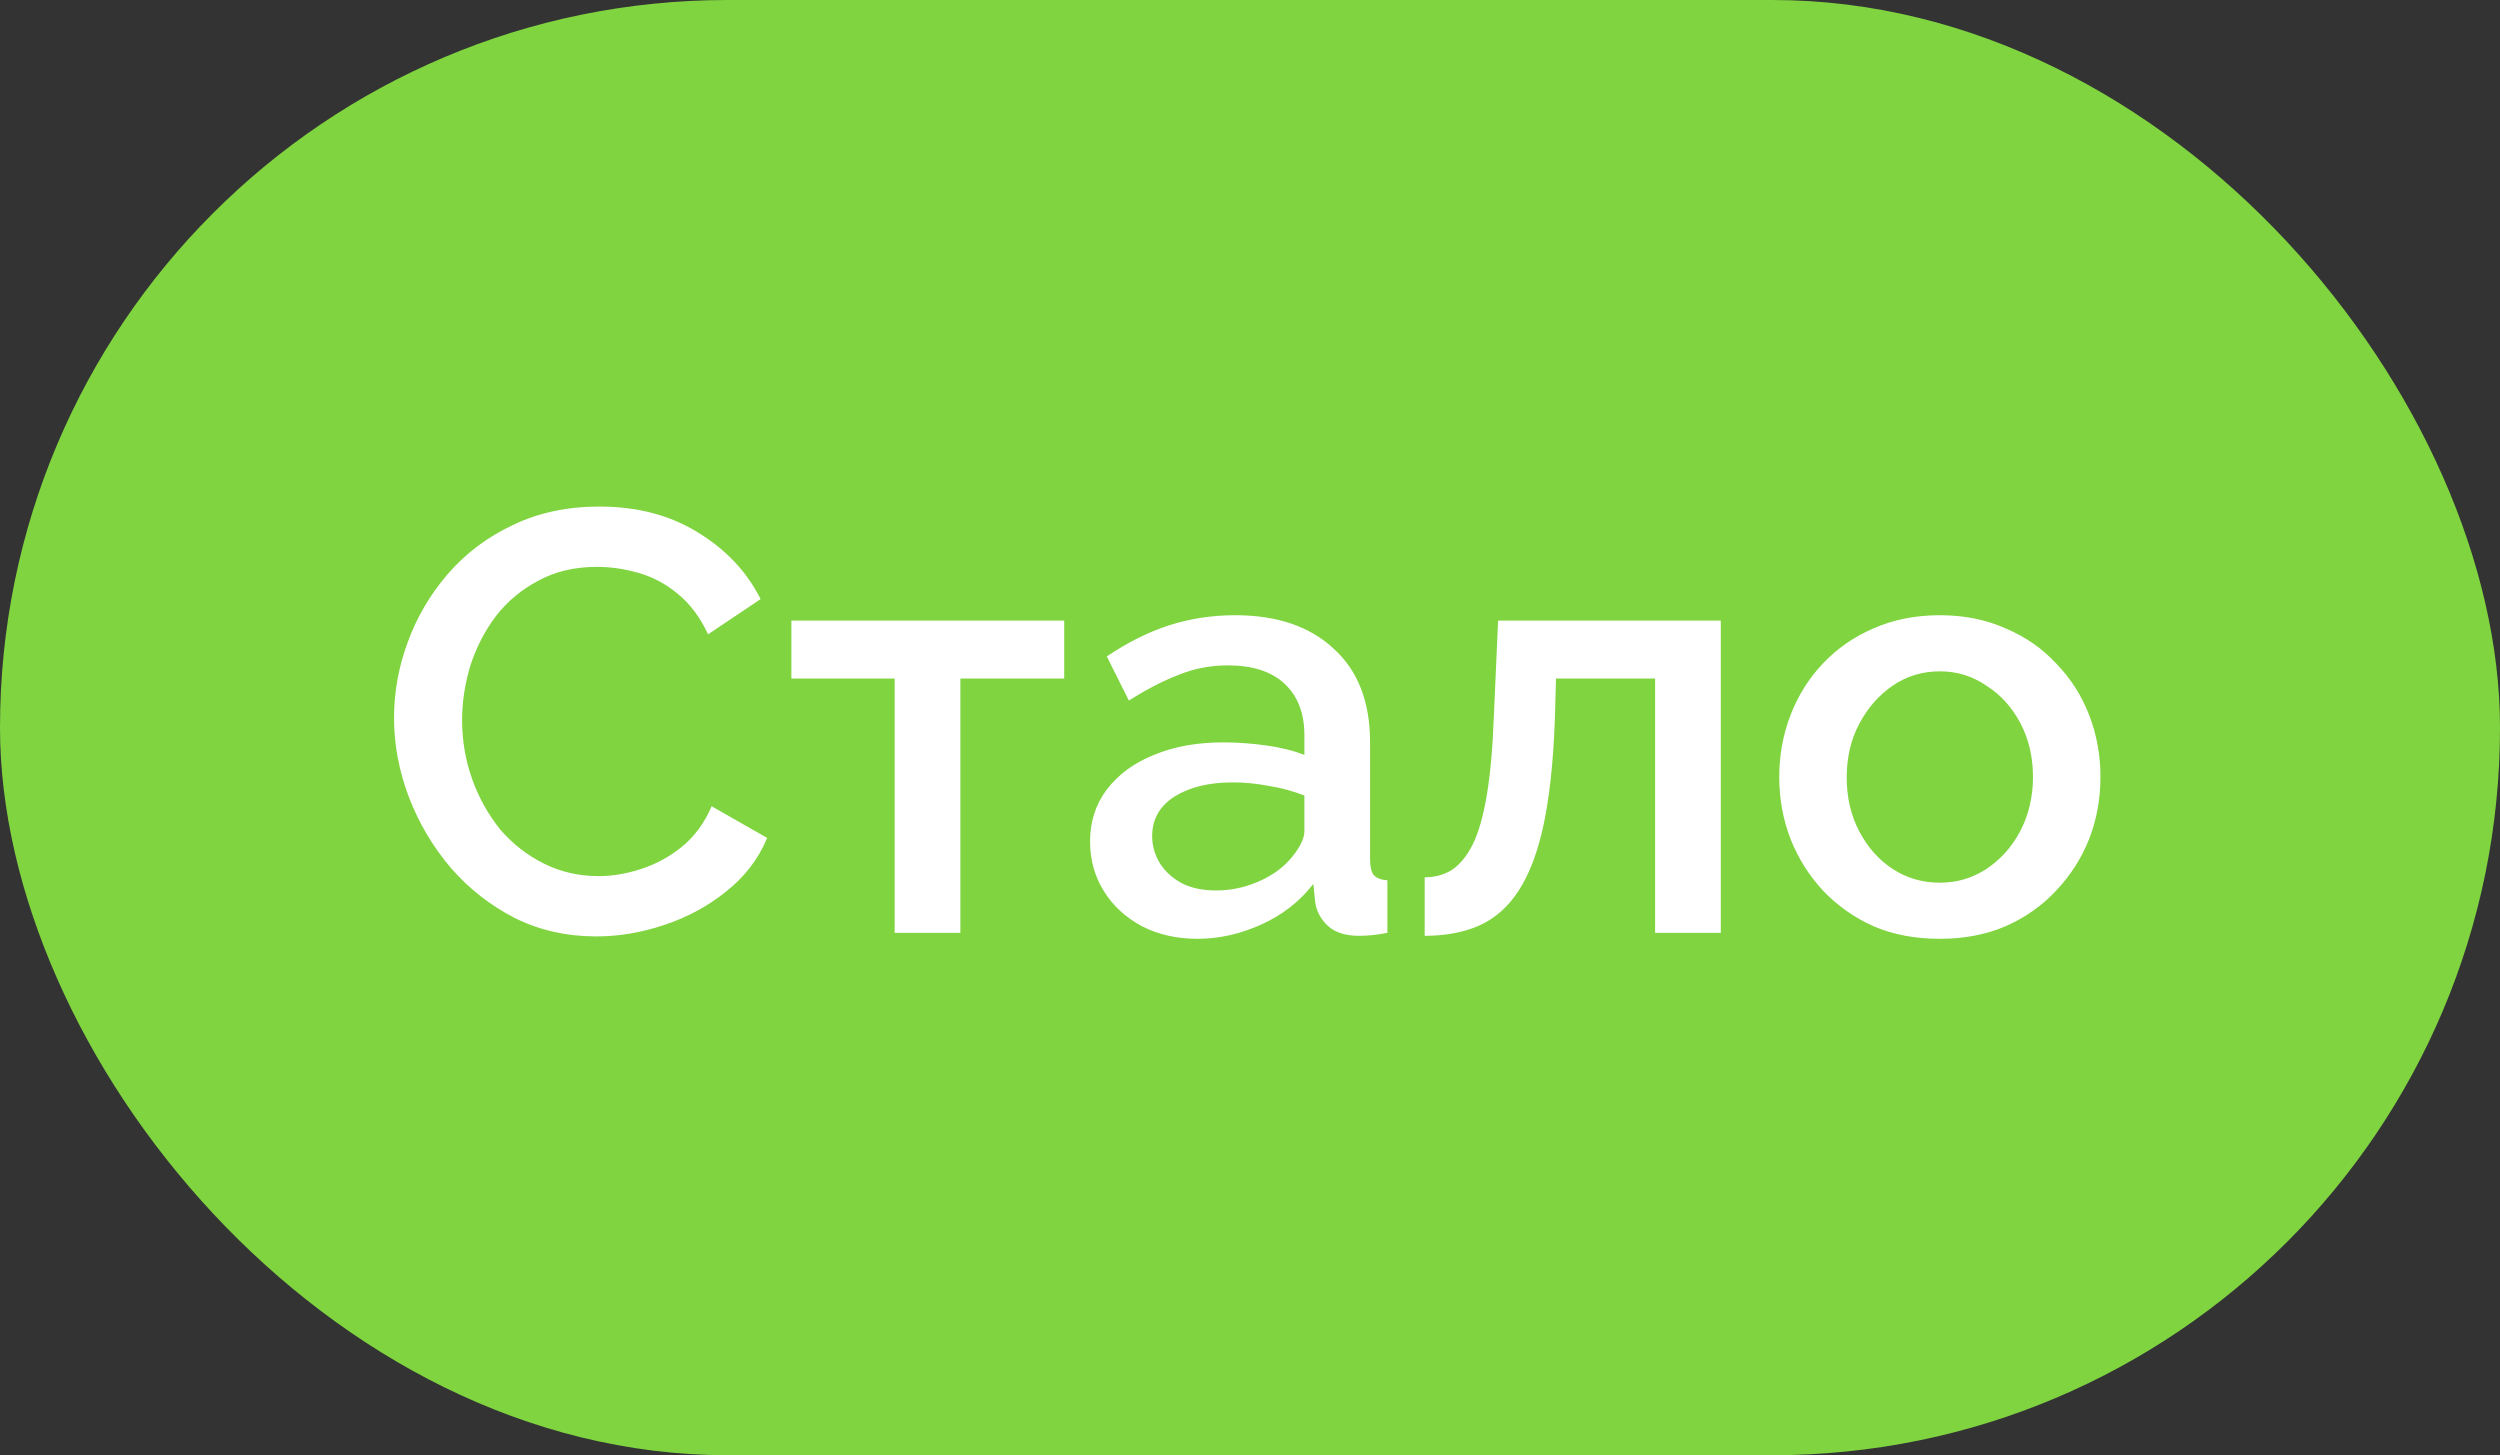 <?xml version="1.0" encoding="UTF-8"?> <svg xmlns="http://www.w3.org/2000/svg" width="67" height="39" viewBox="0 0 67 39" fill="none"><rect x="0" y="0" width="67" height="39" fill="#333333" stroke="none"/> <rect width="67" height="39" rx="19.5" fill="#7FD440"></rect> <path d="M10.56 19.24C10.56 18.547 10.683 17.869 10.928 17.208C11.173 16.536 11.531 15.928 12 15.384C12.48 14.829 13.061 14.392 13.744 14.072C14.427 13.741 15.2 13.576 16.064 13.576C17.088 13.576 17.973 13.811 18.72 14.28C19.467 14.739 20.021 15.331 20.384 16.056L18.976 17C18.763 16.541 18.491 16.179 18.16 15.912C17.84 15.645 17.488 15.459 17.104 15.352C16.731 15.245 16.363 15.192 16 15.192C15.403 15.192 14.88 15.315 14.432 15.56C13.984 15.795 13.605 16.109 13.296 16.504C12.997 16.899 12.768 17.341 12.608 17.832C12.459 18.323 12.384 18.813 12.384 19.304C12.384 19.848 12.475 20.376 12.656 20.888C12.837 21.389 13.088 21.837 13.408 22.232C13.739 22.616 14.128 22.92 14.576 23.144C15.024 23.368 15.515 23.48 16.048 23.48C16.411 23.48 16.789 23.416 17.184 23.288C17.579 23.16 17.941 22.963 18.272 22.696C18.613 22.419 18.88 22.056 19.072 21.608L20.56 22.456C20.325 23.021 19.957 23.501 19.456 23.896C18.965 24.291 18.411 24.589 17.792 24.792C17.184 24.995 16.581 25.096 15.984 25.096C15.184 25.096 14.453 24.931 13.792 24.6C13.131 24.259 12.56 23.811 12.08 23.256C11.6 22.691 11.227 22.061 10.96 21.368C10.693 20.664 10.56 19.955 10.56 19.24ZM23.977 25V18.184H21.209V16.632H28.521V18.184H25.738V25H23.977ZM29.214 22.552C29.214 22.019 29.363 21.555 29.662 21.16C29.971 20.755 30.392 20.445 30.926 20.232C31.459 20.008 32.078 19.896 32.782 19.896C33.155 19.896 33.534 19.923 33.918 19.976C34.312 20.029 34.659 20.115 34.958 20.232V19.704C34.958 19.117 34.782 18.659 34.43 18.328C34.078 17.997 33.571 17.832 32.91 17.832C32.44 17.832 31.998 17.917 31.582 18.088C31.166 18.248 30.723 18.477 30.254 18.776L29.662 17.592C30.216 17.219 30.771 16.941 31.326 16.76C31.891 16.579 32.483 16.488 33.102 16.488C34.222 16.488 35.102 16.787 35.742 17.384C36.392 17.971 36.718 18.808 36.718 19.896V23.016C36.718 23.219 36.75 23.363 36.814 23.448C36.888 23.533 37.011 23.581 37.182 23.592V25C37.022 25.032 36.878 25.053 36.75 25.064C36.622 25.075 36.515 25.08 36.43 25.08C36.056 25.08 35.774 24.989 35.582 24.808C35.39 24.627 35.278 24.413 35.246 24.168L35.198 23.688C34.835 24.157 34.371 24.52 33.806 24.776C33.24 25.032 32.67 25.16 32.094 25.16C31.539 25.16 31.043 25.048 30.606 24.824C30.168 24.589 29.827 24.275 29.582 23.88C29.336 23.485 29.214 23.043 29.214 22.552ZM34.542 23.064C34.67 22.925 34.771 22.787 34.846 22.648C34.92 22.509 34.958 22.387 34.958 22.28V21.32C34.659 21.203 34.344 21.117 34.014 21.064C33.683 21 33.358 20.968 33.038 20.968C32.398 20.968 31.875 21.096 31.47 21.352C31.075 21.608 30.878 21.96 30.878 22.408C30.878 22.653 30.942 22.888 31.07 23.112C31.208 23.336 31.4 23.517 31.646 23.656C31.902 23.795 32.216 23.864 32.59 23.864C32.974 23.864 33.342 23.789 33.694 23.64C34.046 23.491 34.328 23.299 34.542 23.064ZM38.181 25.08V23.512C38.447 23.512 38.688 23.448 38.901 23.32C39.114 23.181 39.301 22.957 39.461 22.648C39.621 22.328 39.749 21.885 39.845 21.32C39.941 20.755 40.005 20.035 40.037 19.16L40.149 16.632H46.117V25H44.357V18.184H41.701L41.669 19.32C41.626 20.44 41.525 21.373 41.365 22.12C41.205 22.856 40.981 23.443 40.693 23.88C40.416 24.307 40.063 24.616 39.637 24.808C39.221 24.989 38.736 25.08 38.181 25.08ZM51.988 25.16C51.327 25.16 50.734 25.048 50.212 24.824C49.689 24.589 49.236 24.269 48.852 23.864C48.478 23.459 48.191 23 47.988 22.488C47.785 21.965 47.684 21.411 47.684 20.824C47.684 20.237 47.785 19.683 47.988 19.16C48.191 18.637 48.478 18.179 48.852 17.784C49.236 17.379 49.689 17.064 50.212 16.84C50.745 16.605 51.337 16.488 51.988 16.488C52.639 16.488 53.225 16.605 53.748 16.84C54.281 17.064 54.734 17.379 55.108 17.784C55.492 18.179 55.785 18.637 55.988 19.16C56.191 19.683 56.292 20.237 56.292 20.824C56.292 21.411 56.191 21.965 55.988 22.488C55.785 23 55.492 23.459 55.108 23.864C54.734 24.269 54.281 24.589 53.748 24.824C53.225 25.048 52.639 25.16 51.988 25.16ZM49.492 20.84C49.492 21.373 49.604 21.853 49.828 22.28C50.052 22.707 50.35 23.043 50.724 23.288C51.097 23.533 51.519 23.656 51.988 23.656C52.447 23.656 52.862 23.533 53.236 23.288C53.62 23.032 53.924 22.691 54.148 22.264C54.372 21.827 54.484 21.347 54.484 20.824C54.484 20.291 54.372 19.811 54.148 19.384C53.924 18.957 53.62 18.621 53.236 18.376C52.862 18.12 52.447 17.992 51.988 17.992C51.519 17.992 51.097 18.12 50.724 18.376C50.35 18.632 50.052 18.973 49.828 19.4C49.604 19.816 49.492 20.296 49.492 20.84Z" fill="white"></path> </svg> 